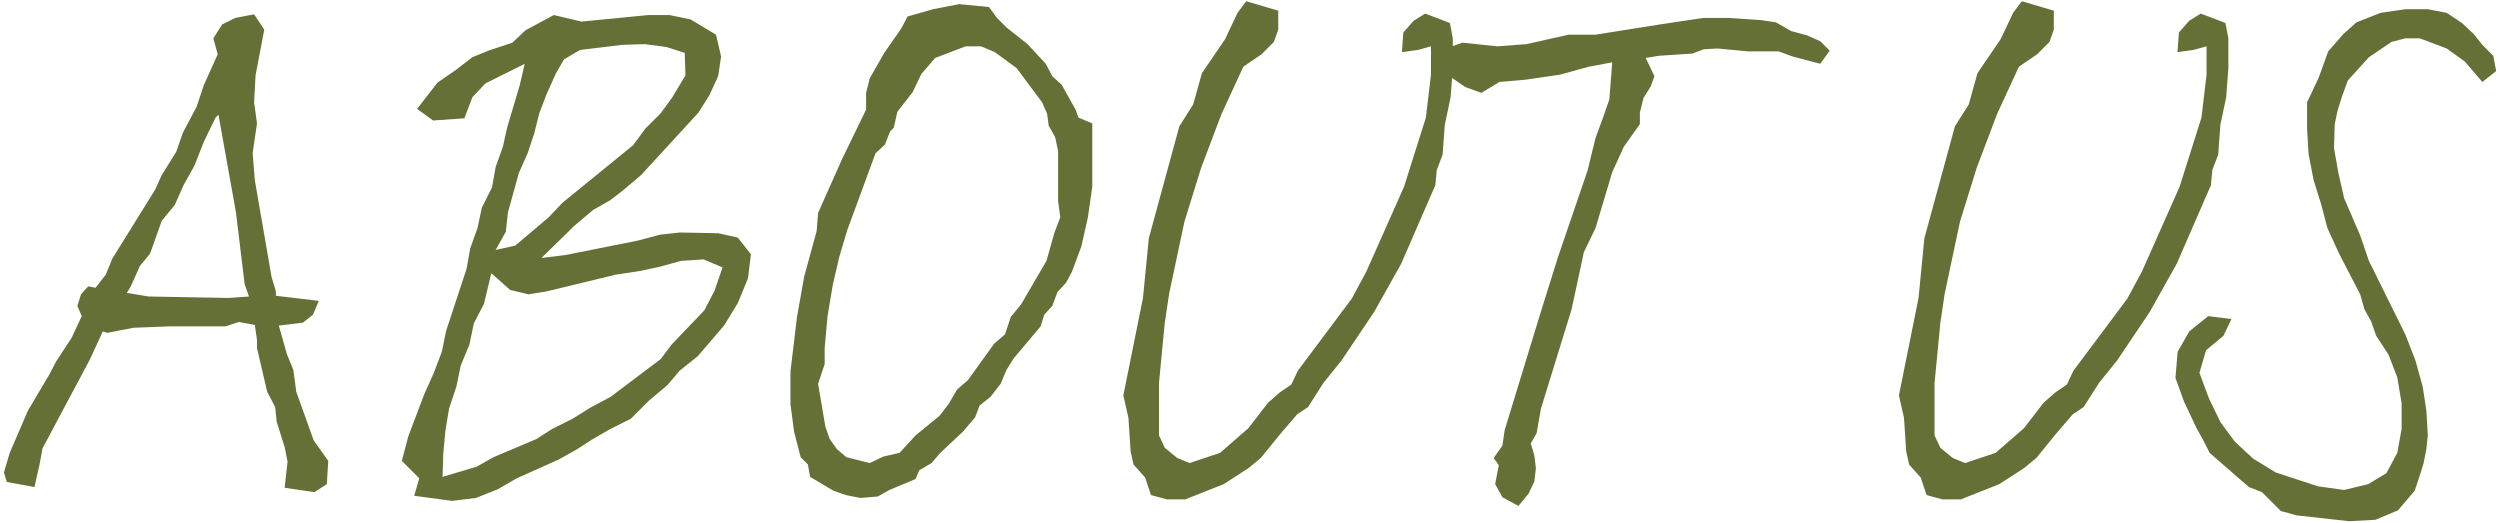 <svg width="440" height="92" viewBox="0 0 440 92" fill="none" xmlns="http://www.w3.org/2000/svg">
<path d="M6.96 81.752L6.064 85.72L1.2 84.824L0.688 83.16L1.712 79.704L4.912 72.28L8.624 66.008L9.904 63.576L12.592 59.48L14.384 55.64L13.616 53.848L14.256 51.8L15.536 50.392L16.816 50.648L18.608 48.344L19.76 45.528L27.312 33.368L28.464 30.808L31.024 26.712L32.176 23.384L34.608 18.776L35.888 14.936L38.32 9.56L37.552 6.744L39.088 4.312L41.392 3.16L44.72 2.52L46.512 5.208L44.976 13.272L44.72 18.008L45.232 21.72L44.464 26.968L44.848 31.704L47.792 48.728L48.56 51.288V52.056L56.112 52.952L55.088 55.384L53.296 56.792L49.072 57.304L50.48 62.296L51.632 65.112L52.144 68.952L55.216 77.528L57.776 81.112L57.52 85.208L55.344 86.616L50.096 85.848L50.608 81.24L50.096 78.68L48.688 74.2L48.432 71.64L47.024 68.952L45.232 61.272V59.864L44.848 57.176L42.032 56.664L39.728 57.432H30L23.472 57.688L18.864 58.584L18.096 58.328L15.792 63.32L7.472 78.936L6.96 81.752ZM26.16 52.184L40.24 52.44L43.824 52.184L43.056 50.008L41.52 37.336L38.448 20.184L37.936 20.696L35.888 24.92L34.224 29.144L32.304 32.6L30.768 36.056L28.464 38.872L26.416 44.632L24.624 46.808L22.96 50.52L22.32 51.544L26.16 52.184ZM72.896 87.256L73.792 84.184L70.72 81.112L71.872 76.76L74.688 69.336L76.352 65.624L77.76 61.912L78.528 58.2L82.112 47.32L82.752 43.736L84.032 40.152L84.8 36.568L86.592 32.984L87.232 29.4L88.512 25.816L89.28 22.36L91.456 15.064L92.352 11.224L85.44 14.68L83.136 17.112L81.728 20.824L76.224 21.208L73.408 19.16L76.992 14.552L80.32 12.248L83.136 10.072L85.952 8.92L90.176 7.512L92.48 5.336L97.472 2.648L102.336 3.8L114.112 2.648H117.824L121.536 3.416L126.016 6.104L126.912 9.944L126.4 13.4L124.864 16.728L122.944 19.8L112.832 30.808L109.504 33.624L107.328 35.288L104.384 36.952L101.056 39.768L95.296 45.4L99.52 44.888L112.32 42.328L116.16 41.304L119.616 40.92L126.4 41.048L129.856 41.816L132.16 44.76L131.648 48.984L129.856 53.336L127.424 57.304L122.816 62.68L119.616 65.24L117.44 67.8L114.24 70.488L111.04 73.688L107.456 75.48L104.128 77.4L101.568 79.064L98.368 80.856L90.944 84.184L87.616 86.104L83.776 87.64L79.552 88.152L72.896 87.256ZM77.888 83.928L83.904 82.136L86.848 80.472L94.4 77.272L97.216 75.48L100.8 73.688L103.872 71.768L107.456 69.848L116.288 63.192L118.208 60.632L123.968 54.616L125.76 51.16L127.168 47.064L123.84 45.656L119.872 45.912L116.16 46.936L112.576 47.704L108.352 48.344L96.192 51.288L92.992 51.8L89.792 51.032L86.464 48.088L85.184 53.464L83.392 56.92L82.624 60.632L81.088 64.344L80.32 68.056L79.04 71.896L78.4 75.736L78.016 79.832L77.888 83.928ZM87.232 43.992L90.688 43.224L96.576 38.232L99.008 35.672L111.424 25.56L113.6 22.616L116.288 19.928L118.336 17.112L120.64 13.272L120.512 9.304L117.312 8.28L113.472 7.768L109.504 7.896L102.08 8.792L99.264 10.456L97.856 12.888L96.192 16.6L94.912 19.928L94.016 23.512L92.864 26.968L91.328 30.424L89.408 37.336L89.024 40.792L87.232 43.992ZM148.85 87.128L146.674 86.36L142.578 83.928L142.194 81.752L140.914 80.472L139.762 75.992L139.122 71.128V65.368L140.274 55.768L141.554 48.6L143.73 40.664L143.986 37.464L148.21 27.992L152.434 19.288V16.344L153.074 13.784L155.634 9.304L158.578 5.08L159.73 2.904L164.21 1.624L168.818 0.728L174.066 1.24L175.474 3.16L177.138 4.824L180.85 7.768L184.05 11.224L185.202 13.4L186.866 14.936L189.298 19.288L189.81 20.696L192.242 21.72V32.856L191.474 38.232L190.322 43.352L188.658 47.832L187.634 49.752L186.098 51.416L185.202 53.848L183.794 55.384L183.154 57.432L178.418 63.064L177.138 65.112L176.114 67.544L174.322 69.848L172.402 71.384L171.634 73.432L169.458 75.992L165.49 79.704L163.954 81.496L161.778 82.776L161.138 84.312L156.53 86.232L154.482 87.384L151.41 87.64L148.85 87.128ZM147.314 79.064L148.978 80.472L153.074 81.496L155.506 80.344L158.322 79.704L161.138 76.632L165.362 73.176L167.026 71L168.434 68.568L170.354 66.904L174.962 60.504L176.882 58.84L177.906 55.768L179.698 53.592L184.178 45.912L185.586 40.92L186.61 38.232L186.226 35.416V26.584L185.714 24.152L184.562 22.104L184.306 20.056L183.41 18.008L178.93 11.992L175.09 9.176L172.658 8.152H169.97L164.594 10.2L162.162 13.016L160.626 16.216L157.938 19.672L157.298 22.488L156.658 23.128L155.762 25.432L154.098 26.968L149.106 40.536L147.698 45.272L146.546 50.264L145.65 55.64L145.138 61.272V64.088L143.986 67.544L145.266 75.096L146.034 77.272L147.314 79.064ZM252.876 3.16L255.18 4.056L255.692 6.744V11.992L255.308 17.112L254.284 21.976L253.9 27.224L252.876 29.912L252.62 32.6L246.604 46.424L241.868 54.872L236.108 63.448L232.908 67.416L230.22 71.64L228.3 72.92L225.228 76.504L221.9 80.6L219.724 82.392L215.372 85.208L208.588 87.896H205.388L202.572 87.128L201.548 84.056L199.5 81.752L198.988 79.448L198.604 73.56L197.708 69.592L201.164 52.44L202.188 41.944L207.564 22.232L209.996 18.392L211.532 12.888L215.628 6.872L217.804 2.264L219.34 0.216L224.972 1.88V5.208L224.204 7.384L222.028 9.56L218.828 11.736L214.988 20.056L211.404 29.528L208.46 39L205.772 51.672L205.004 56.792L203.98 67.416V76.632L205.004 78.808L207.18 80.6L209.356 81.496L214.732 79.704L219.724 75.352L223.18 70.872L225.228 69.08L227.276 67.672L228.428 65.24L237.9 52.568L240.46 47.832L247.116 32.856L250.956 20.696L251.852 13.144V8.152L249.548 8.792L246.732 9.176L246.988 5.72L248.78 3.672L250.828 2.392L252.876 3.16ZM257.899 15.32L253.419 12.248L254.827 8.408L257.387 7.512L263.531 8.152L268.651 7.768L276.075 6.104H280.811L292.075 4.312L299.755 3.16H304.363L309.995 3.544L312.555 3.928L315.243 5.464L318.059 6.232L320.363 7.256L322.027 8.92L320.363 11.224L315.499 9.944L313.067 9.048H307.691L302.315 8.536L299.883 8.664L297.835 9.432L291.947 9.816L289.643 10.2L291.179 13.4L290.539 15.192L289.259 17.24L288.619 19.8V21.848L285.803 25.816L283.755 30.296L280.811 40.152L278.763 44.376L276.587 54.488L271.211 71.896L270.443 76.248L269.419 78.04L270.059 80.216L270.315 82.392L270.059 84.696L269.035 86.872L267.243 89.048L264.427 87.512L263.147 85.208L263.787 81.88L262.891 80.6L264.427 78.424L264.811 75.736L270.955 55.64L274.155 45.4L279.403 30.04L280.811 24.28L282.091 20.824L283.243 17.496L283.755 10.968L279.659 11.736L274.539 13.144L268.395 14.04L263.915 14.424L260.715 16.344L257.899 15.32ZM389.376 3.16L391.68 4.056L392.192 6.744V11.992L391.808 17.112L390.784 21.976L390.4 27.224L389.376 29.912L389.12 32.6L383.104 46.424L378.368 54.872L372.608 63.448L369.408 67.416L366.72 71.64L364.8 72.92L361.728 76.504L358.4 80.6L356.224 82.392L351.872 85.208L345.088 87.896H341.888L339.072 87.128L338.048 84.056L336 81.752L335.488 79.448L335.104 73.56L334.208 69.592L337.664 52.44L338.688 41.944L344.064 22.232L346.496 18.392L348.032 12.888L352.128 6.872L354.304 2.264L355.84 0.216L361.472 1.88V5.208L360.704 7.384L358.528 9.56L355.328 11.736L351.488 20.056L347.904 29.528L344.96 39L342.272 51.672L341.504 56.792L340.48 67.416V76.632L341.504 78.808L343.68 80.6L345.856 81.496L351.232 79.704L356.224 75.352L359.68 70.872L361.728 69.08L363.776 67.672L364.928 65.24L374.4 52.568L376.96 47.832L383.616 32.856L387.456 20.696L388.352 13.144V8.152L386.048 8.792L383.232 9.176L383.488 5.72L385.28 3.672L387.328 2.392L389.376 3.16ZM398.111 86.616L395.807 85.72L388.895 79.704L387.871 77.656L386.591 75.352L384.415 70.744L382.879 66.52L383.263 61.912L385.311 58.328L388.639 55.64L392.735 56.152L391.327 59.096L388.255 61.656L387.103 65.624L388.767 70.104L390.815 74.328L393.375 77.784L396.575 80.728L400.543 83.16L407.967 85.592L412.575 86.232L416.799 85.208L419.999 83.288L421.919 79.704L422.687 75.48V71L421.919 66.392L420.383 62.424L418.207 59.096L417.311 56.536L416.159 54.488L415.391 51.8L411.679 44.632L409.631 40.152L408.479 35.8L407.199 31.704L406.303 27.096L406.047 22.616V18.008L408.095 13.656L409.759 9.048L412.447 5.976L414.751 3.928L418.975 2.264L423.327 1.624H427.295L430.623 2.264L433.311 4.056L435.359 5.976L436.895 7.896L438.815 9.816L439.327 12.504L436.895 14.424L433.823 10.84L430.623 8.536L425.887 6.744H423.327L420.895 7.384L416.927 10.072L413.215 14.168L412.191 16.984L411.423 19.416L410.911 21.848L410.783 26.072L411.551 30.424L412.575 34.904L415.391 41.432L416.927 45.912L423.327 58.84L425.119 63.448L426.399 68.056L427.039 72.28L427.295 76.632L427.039 79.064L426.527 81.624L425.759 84.056L424.991 86.36L422.047 89.816L418.079 91.48L413.471 91.736L404.255 90.712L401.439 89.944L398.111 86.616Z" fill="#657036"/>
</svg>
